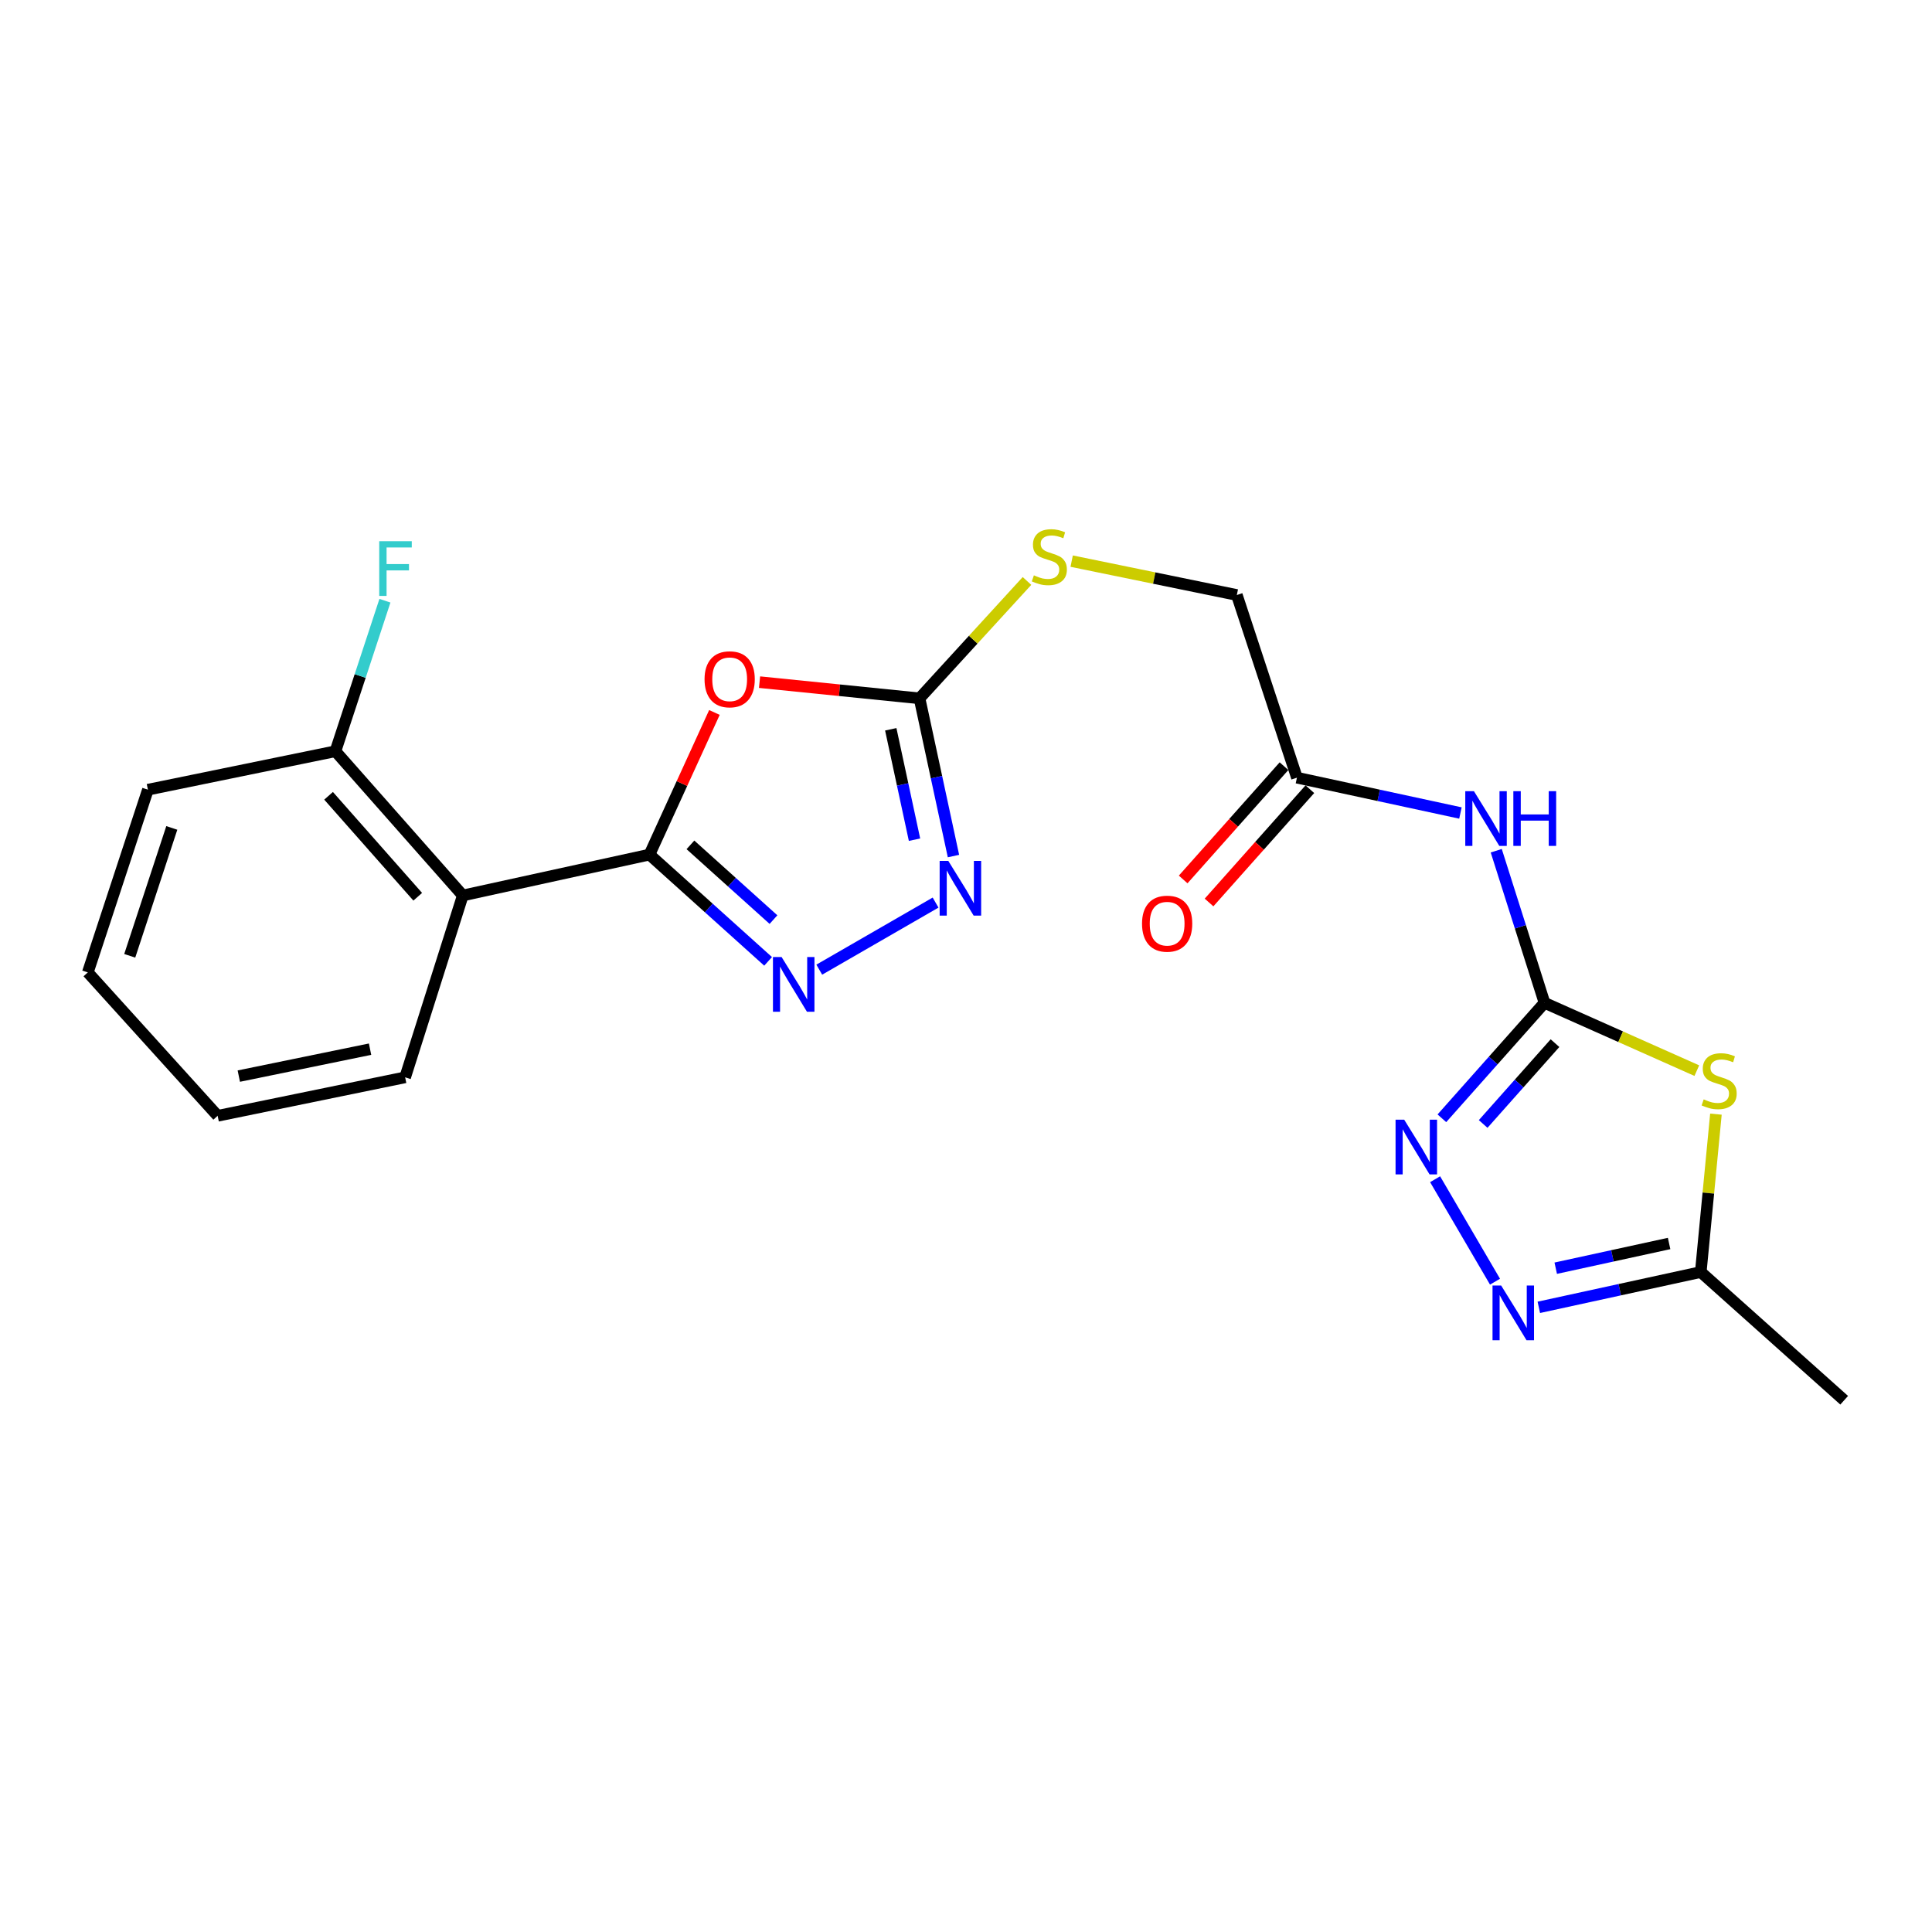 <?xml version='1.0' encoding='iso-8859-1'?>
<svg version='1.1' baseProfile='full'
              xmlns='http://www.w3.org/2000/svg'
                      xmlns:rdkit='http://www.rdkit.org/xml'
                      xmlns:xlink='http://www.w3.org/1999/xlink'
                  xml:space='preserve'
width='1000px' height='1000px' viewBox='0 0 1000 1000'>
<!-- END OF HEADER -->
<rect style='opacity:1.0;fill:#FFFFFF;stroke:none' width='1000' height='1000' x='0' y='0'> </rect>
<path class='bond-1' d='M 336.161,442.337 L 352.974,405.553' style='fill:none;fill-rule:evenodd;stroke:#000000;stroke-width:6px;stroke-linecap:butt;stroke-linejoin:miter;stroke-opacity:1' />
<path class='bond-1' d='M 352.974,405.553 L 369.786,368.77' style='fill:none;fill-rule:evenodd;stroke:#FF0000;stroke-width:6px;stroke-linecap:butt;stroke-linejoin:miter;stroke-opacity:1' />
<path class='bond-2' d='M 336.161,442.337 L 366.865,469.969' style='fill:none;fill-rule:evenodd;stroke:#000000;stroke-width:6px;stroke-linecap:butt;stroke-linejoin:miter;stroke-opacity:1' />
<path class='bond-2' d='M 366.865,469.969 L 397.569,497.6' style='fill:none;fill-rule:evenodd;stroke:#0000FF;stroke-width:6px;stroke-linecap:butt;stroke-linejoin:miter;stroke-opacity:1' />
<path class='bond-2' d='M 357.365,437.3 L 378.858,456.643' style='fill:none;fill-rule:evenodd;stroke:#000000;stroke-width:6px;stroke-linecap:butt;stroke-linejoin:miter;stroke-opacity:1' />
<path class='bond-2' d='M 378.858,456.643 L 400.35,475.985' style='fill:none;fill-rule:evenodd;stroke:#0000FF;stroke-width:6px;stroke-linecap:butt;stroke-linejoin:miter;stroke-opacity:1' />
<path class='bond-8' d='M 336.161,442.337 L 239.541,463.491' style='fill:none;fill-rule:evenodd;stroke:#000000;stroke-width:6px;stroke-linecap:butt;stroke-linejoin:miter;stroke-opacity:1' />
<path class='bond-0' d='M 799.431,519.057 L 786.941,479.696' style='fill:none;fill-rule:evenodd;stroke:#000000;stroke-width:6px;stroke-linecap:butt;stroke-linejoin:miter;stroke-opacity:1' />
<path class='bond-0' d='M 786.941,479.696 L 774.451,440.334' style='fill:none;fill-rule:evenodd;stroke:#0000FF;stroke-width:6px;stroke-linecap:butt;stroke-linejoin:miter;stroke-opacity:1' />
<path class='bond-3' d='M 799.431,519.057 L 838.852,536.609' style='fill:none;fill-rule:evenodd;stroke:#000000;stroke-width:6px;stroke-linecap:butt;stroke-linejoin:miter;stroke-opacity:1' />
<path class='bond-3' d='M 838.852,536.609 L 878.273,554.161' style='fill:none;fill-rule:evenodd;stroke:#CCCC00;stroke-width:6px;stroke-linecap:butt;stroke-linejoin:miter;stroke-opacity:1' />
<path class='bond-6' d='M 799.431,519.057 L 772.874,548.939' style='fill:none;fill-rule:evenodd;stroke:#000000;stroke-width:6px;stroke-linecap:butt;stroke-linejoin:miter;stroke-opacity:1' />
<path class='bond-6' d='M 772.874,548.939 L 746.316,578.822' style='fill:none;fill-rule:evenodd;stroke:#0000FF;stroke-width:6px;stroke-linecap:butt;stroke-linejoin:miter;stroke-opacity:1' />
<path class='bond-6' d='M 804.864,539.931 L 786.274,560.849' style='fill:none;fill-rule:evenodd;stroke:#000000;stroke-width:6px;stroke-linecap:butt;stroke-linejoin:miter;stroke-opacity:1' />
<path class='bond-6' d='M 786.274,560.849 L 767.684,581.766' style='fill:none;fill-rule:evenodd;stroke:#0000FF;stroke-width:6px;stroke-linecap:butt;stroke-linejoin:miter;stroke-opacity:1' />
<path class='bond-4' d='M 393.143,353.08 L 434.545,357.271' style='fill:none;fill-rule:evenodd;stroke:#FF0000;stroke-width:6px;stroke-linecap:butt;stroke-linejoin:miter;stroke-opacity:1' />
<path class='bond-4' d='M 434.545,357.271 L 475.947,361.463' style='fill:none;fill-rule:evenodd;stroke:#000000;stroke-width:6px;stroke-linecap:butt;stroke-linejoin:miter;stroke-opacity:1' />
<path class='bond-5' d='M 424.05,501.896 L 484.253,467.176' style='fill:none;fill-rule:evenodd;stroke:#0000FF;stroke-width:6px;stroke-linecap:butt;stroke-linejoin:miter;stroke-opacity:1' />
<path class='bond-10' d='M 888.16,576.674 L 884.237,617.539' style='fill:none;fill-rule:evenodd;stroke:#CCCC00;stroke-width:6px;stroke-linecap:butt;stroke-linejoin:miter;stroke-opacity:1' />
<path class='bond-10' d='M 884.237,617.539 L 880.315,658.405' style='fill:none;fill-rule:evenodd;stroke:#000000;stroke-width:6px;stroke-linecap:butt;stroke-linejoin:miter;stroke-opacity:1' />
<path class='bond-12' d='M 475.947,361.463 L 503.758,331.084' style='fill:none;fill-rule:evenodd;stroke:#000000;stroke-width:6px;stroke-linecap:butt;stroke-linejoin:miter;stroke-opacity:1' />
<path class='bond-12' d='M 503.758,331.084 L 531.568,300.705' style='fill:none;fill-rule:evenodd;stroke:#CCCC00;stroke-width:6px;stroke-linecap:butt;stroke-linejoin:miter;stroke-opacity:1' />
<path class='bond-22' d='M 475.947,361.463 L 484.73,402.278' style='fill:none;fill-rule:evenodd;stroke:#000000;stroke-width:6px;stroke-linecap:butt;stroke-linejoin:miter;stroke-opacity:1' />
<path class='bond-22' d='M 484.73,402.278 L 493.514,443.093' style='fill:none;fill-rule:evenodd;stroke:#0000FF;stroke-width:6px;stroke-linecap:butt;stroke-linejoin:miter;stroke-opacity:1' />
<path class='bond-22' d='M 461.056,377.479 L 467.204,406.05' style='fill:none;fill-rule:evenodd;stroke:#000000;stroke-width:6px;stroke-linecap:butt;stroke-linejoin:miter;stroke-opacity:1' />
<path class='bond-22' d='M 467.204,406.05 L 473.352,434.62' style='fill:none;fill-rule:evenodd;stroke:#0000FF;stroke-width:6px;stroke-linecap:butt;stroke-linejoin:miter;stroke-opacity:1' />
<path class='bond-7' d='M 742.811,610.362 L 773.817,663.395' style='fill:none;fill-rule:evenodd;stroke:#0000FF;stroke-width:6px;stroke-linecap:butt;stroke-linejoin:miter;stroke-opacity:1' />
<path class='bond-24' d='M 796.49,676.677 L 838.402,667.541' style='fill:none;fill-rule:evenodd;stroke:#0000FF;stroke-width:6px;stroke-linecap:butt;stroke-linejoin:miter;stroke-opacity:1' />
<path class='bond-24' d='M 838.402,667.541 L 880.315,658.405' style='fill:none;fill-rule:evenodd;stroke:#000000;stroke-width:6px;stroke-linecap:butt;stroke-linejoin:miter;stroke-opacity:1' />
<path class='bond-24' d='M 805.245,656.42 L 834.584,650.025' style='fill:none;fill-rule:evenodd;stroke:#0000FF;stroke-width:6px;stroke-linecap:butt;stroke-linejoin:miter;stroke-opacity:1' />
<path class='bond-24' d='M 834.584,650.025 L 863.923,643.629' style='fill:none;fill-rule:evenodd;stroke:#000000;stroke-width:6px;stroke-linecap:butt;stroke-linejoin:miter;stroke-opacity:1' />
<path class='bond-13' d='M 239.541,463.491 L 173.617,388.843' style='fill:none;fill-rule:evenodd;stroke:#000000;stroke-width:6px;stroke-linecap:butt;stroke-linejoin:miter;stroke-opacity:1' />
<path class='bond-13' d='M 216.215,464.161 L 170.068,411.907' style='fill:none;fill-rule:evenodd;stroke:#000000;stroke-width:6px;stroke-linecap:butt;stroke-linejoin:miter;stroke-opacity:1' />
<path class='bond-17' d='M 239.541,463.491 L 209.702,557.622' style='fill:none;fill-rule:evenodd;stroke:#000000;stroke-width:6px;stroke-linecap:butt;stroke-linejoin:miter;stroke-opacity:1' />
<path class='bond-9' d='M 755.92,420.811 L 713.605,411.669' style='fill:none;fill-rule:evenodd;stroke:#0000FF;stroke-width:6px;stroke-linecap:butt;stroke-linejoin:miter;stroke-opacity:1' />
<path class='bond-9' d='M 713.605,411.669 L 671.289,402.527' style='fill:none;fill-rule:evenodd;stroke:#000000;stroke-width:6px;stroke-linecap:butt;stroke-linejoin:miter;stroke-opacity:1' />
<path class='bond-18' d='M 880.315,658.405 L 954.545,724.767' style='fill:none;fill-rule:evenodd;stroke:#000000;stroke-width:6px;stroke-linecap:butt;stroke-linejoin:miter;stroke-opacity:1' />
<path class='bond-11' d='M 671.289,402.527 L 640.184,307.969' style='fill:none;fill-rule:evenodd;stroke:#000000;stroke-width:6px;stroke-linecap:butt;stroke-linejoin:miter;stroke-opacity:1' />
<path class='bond-14' d='M 664.593,396.568 L 638.499,425.888' style='fill:none;fill-rule:evenodd;stroke:#000000;stroke-width:6px;stroke-linecap:butt;stroke-linejoin:miter;stroke-opacity:1' />
<path class='bond-14' d='M 638.499,425.888 L 612.406,455.207' style='fill:none;fill-rule:evenodd;stroke:#FF0000;stroke-width:6px;stroke-linecap:butt;stroke-linejoin:miter;stroke-opacity:1' />
<path class='bond-14' d='M 677.985,408.487 L 651.892,437.806' style='fill:none;fill-rule:evenodd;stroke:#000000;stroke-width:6px;stroke-linecap:butt;stroke-linejoin:miter;stroke-opacity:1' />
<path class='bond-14' d='M 651.892,437.806 L 625.798,467.126' style='fill:none;fill-rule:evenodd;stroke:#FF0000;stroke-width:6px;stroke-linecap:butt;stroke-linejoin:miter;stroke-opacity:1' />
<path class='bond-15' d='M 554.693,290.439 L 597.438,299.204' style='fill:none;fill-rule:evenodd;stroke:#CCCC00;stroke-width:6px;stroke-linecap:butt;stroke-linejoin:miter;stroke-opacity:1' />
<path class='bond-15' d='M 597.438,299.204 L 640.184,307.969' style='fill:none;fill-rule:evenodd;stroke:#000000;stroke-width:6px;stroke-linecap:butt;stroke-linejoin:miter;stroke-opacity:1' />
<path class='bond-16' d='M 173.617,388.843 L 186.427,349.888' style='fill:none;fill-rule:evenodd;stroke:#000000;stroke-width:6px;stroke-linecap:butt;stroke-linejoin:miter;stroke-opacity:1' />
<path class='bond-16' d='M 186.427,349.888 L 199.237,310.933' style='fill:none;fill-rule:evenodd;stroke:#33CCCC;stroke-width:6px;stroke-linecap:butt;stroke-linejoin:miter;stroke-opacity:1' />
<path class='bond-19' d='M 173.617,388.843 L 76.559,408.742' style='fill:none;fill-rule:evenodd;stroke:#000000;stroke-width:6px;stroke-linecap:butt;stroke-linejoin:miter;stroke-opacity:1' />
<path class='bond-20' d='M 209.702,557.622 L 112.653,577.541' style='fill:none;fill-rule:evenodd;stroke:#000000;stroke-width:6px;stroke-linecap:butt;stroke-linejoin:miter;stroke-opacity:1' />
<path class='bond-20' d='M 191.54,543.048 L 123.606,556.992' style='fill:none;fill-rule:evenodd;stroke:#000000;stroke-width:6px;stroke-linecap:butt;stroke-linejoin:miter;stroke-opacity:1' />
<path class='bond-23' d='M 76.559,408.742 L 45.455,503.311' style='fill:none;fill-rule:evenodd;stroke:#000000;stroke-width:6px;stroke-linecap:butt;stroke-linejoin:miter;stroke-opacity:1' />
<path class='bond-23' d='M 88.924,428.529 L 67.15,494.727' style='fill:none;fill-rule:evenodd;stroke:#000000;stroke-width:6px;stroke-linecap:butt;stroke-linejoin:miter;stroke-opacity:1' />
<path class='bond-21' d='M 112.653,577.541 L 45.455,503.311' style='fill:none;fill-rule:evenodd;stroke:#000000;stroke-width:6px;stroke-linecap:butt;stroke-linejoin:miter;stroke-opacity:1' />
<path  class='atom-2' d='M 364.674 351.593
Q 364.674 344.793, 368.034 340.993
Q 371.394 337.193, 377.674 337.193
Q 383.954 337.193, 387.314 340.993
Q 390.674 344.793, 390.674 351.593
Q 390.674 358.473, 387.274 362.393
Q 383.874 366.273, 377.674 366.273
Q 371.434 366.273, 368.034 362.393
Q 364.674 358.513, 364.674 351.593
M 377.674 363.073
Q 381.994 363.073, 384.314 360.193
Q 386.674 357.273, 386.674 351.593
Q 386.674 346.033, 384.314 343.233
Q 381.994 340.393, 377.674 340.393
Q 373.354 340.393, 370.994 343.193
Q 368.674 345.993, 368.674 351.593
Q 368.674 357.313, 370.994 360.193
Q 373.354 363.073, 377.674 363.073
' fill='#FF0000'/>
<path  class='atom-3' d='M 404.56 495.366
L 413.84 510.366
Q 414.76 511.846, 416.24 514.526
Q 417.72 517.206, 417.8 517.366
L 417.8 495.366
L 421.56 495.366
L 421.56 523.686
L 417.68 523.686
L 407.72 507.286
Q 406.56 505.366, 405.32 503.166
Q 404.12 500.966, 403.76 500.286
L 403.76 523.686
L 400.08 523.686
L 400.08 495.366
L 404.56 495.366
' fill='#0000FF'/>
<path  class='atom-4' d='M 881.827 569.025
Q 882.147 569.145, 883.467 569.705
Q 884.787 570.265, 886.227 570.625
Q 887.707 570.945, 889.147 570.945
Q 891.827 570.945, 893.387 569.665
Q 894.947 568.345, 894.947 566.065
Q 894.947 564.505, 894.147 563.545
Q 893.387 562.585, 892.187 562.065
Q 890.987 561.545, 888.987 560.945
Q 886.467 560.185, 884.947 559.465
Q 883.467 558.745, 882.387 557.225
Q 881.347 555.705, 881.347 553.145
Q 881.347 549.585, 883.747 547.385
Q 886.187 545.185, 890.987 545.185
Q 894.267 545.185, 897.987 546.745
L 897.067 549.825
Q 893.667 548.425, 891.107 548.425
Q 888.347 548.425, 886.827 549.585
Q 885.307 550.705, 885.347 552.665
Q 885.347 554.185, 886.107 555.105
Q 886.907 556.025, 888.027 556.545
Q 889.187 557.065, 891.107 557.665
Q 893.667 558.465, 895.187 559.265
Q 896.707 560.065, 897.787 561.705
Q 898.907 563.305, 898.907 566.065
Q 898.907 569.985, 896.267 572.105
Q 893.667 574.185, 889.307 574.185
Q 886.787 574.185, 884.867 573.625
Q 882.987 573.105, 880.747 572.185
L 881.827 569.025
' fill='#CCCC00'/>
<path  class='atom-6' d='M 490.842 445.606
L 500.122 460.606
Q 501.042 462.086, 502.522 464.766
Q 504.002 467.446, 504.082 467.606
L 504.082 445.606
L 507.842 445.606
L 507.842 473.926
L 503.962 473.926
L 494.002 457.526
Q 492.842 455.606, 491.602 453.406
Q 490.402 451.206, 490.042 450.526
L 490.042 473.926
L 486.362 473.926
L 486.362 445.606
L 490.842 445.606
' fill='#0000FF'/>
<path  class='atom-7' d='M 726.819 579.556
L 736.099 594.556
Q 737.019 596.036, 738.499 598.716
Q 739.979 601.396, 740.059 601.556
L 740.059 579.556
L 743.819 579.556
L 743.819 607.876
L 739.939 607.876
L 729.979 591.476
Q 728.819 589.556, 727.579 587.356
Q 726.379 585.156, 726.019 584.476
L 726.019 607.876
L 722.339 607.876
L 722.339 579.556
L 726.819 579.556
' fill='#0000FF'/>
<path  class='atom-8' d='M 777.007 665.399
L 786.287 680.399
Q 787.207 681.879, 788.687 684.559
Q 790.167 687.239, 790.247 687.399
L 790.247 665.399
L 794.007 665.399
L 794.007 693.719
L 790.127 693.719
L 780.167 677.319
Q 779.007 675.399, 777.767 673.199
Q 776.567 670.999, 776.207 670.319
L 776.207 693.719
L 772.527 693.719
L 772.527 665.399
L 777.007 665.399
' fill='#0000FF'/>
<path  class='atom-10' d='M 762.904 409.512
L 772.184 424.512
Q 773.104 425.992, 774.584 428.672
Q 776.064 431.352, 776.144 431.512
L 776.144 409.512
L 779.904 409.512
L 779.904 437.832
L 776.024 437.832
L 766.064 421.432
Q 764.904 419.512, 763.664 417.312
Q 762.464 415.112, 762.104 414.432
L 762.104 437.832
L 758.424 437.832
L 758.424 409.512
L 762.904 409.512
' fill='#0000FF'/>
<path  class='atom-10' d='M 783.304 409.512
L 787.144 409.512
L 787.144 421.552
L 801.624 421.552
L 801.624 409.512
L 805.464 409.512
L 805.464 437.832
L 801.624 437.832
L 801.624 424.752
L 787.144 424.752
L 787.144 437.832
L 783.304 437.832
L 783.304 409.512
' fill='#0000FF'/>
<path  class='atom-13' d='M 535.136 297.789
Q 535.456 297.909, 536.776 298.469
Q 538.096 299.029, 539.536 299.389
Q 541.016 299.709, 542.456 299.709
Q 545.136 299.709, 546.696 298.429
Q 548.256 297.109, 548.256 294.829
Q 548.256 293.269, 547.456 292.309
Q 546.696 291.349, 545.496 290.829
Q 544.296 290.309, 542.296 289.709
Q 539.776 288.949, 538.256 288.229
Q 536.776 287.509, 535.696 285.989
Q 534.656 284.469, 534.656 281.909
Q 534.656 278.349, 537.056 276.149
Q 539.496 273.949, 544.296 273.949
Q 547.576 273.949, 551.296 275.509
L 550.376 278.589
Q 546.976 277.189, 544.416 277.189
Q 541.656 277.189, 540.136 278.349
Q 538.616 279.469, 538.656 281.429
Q 538.656 282.949, 539.416 283.869
Q 540.216 284.789, 541.336 285.309
Q 542.496 285.829, 544.416 286.429
Q 546.976 287.229, 548.496 288.029
Q 550.016 288.829, 551.096 290.469
Q 552.216 292.069, 552.216 294.829
Q 552.216 298.749, 549.576 300.869
Q 546.976 302.949, 542.616 302.949
Q 540.096 302.949, 538.176 302.389
Q 536.296 301.869, 534.056 300.949
L 535.136 297.789
' fill='#CCCC00'/>
<path  class='atom-15' d='M 591.11 478.093
Q 591.11 471.293, 594.47 467.493
Q 597.83 463.693, 604.11 463.693
Q 610.39 463.693, 613.75 467.493
Q 617.11 471.293, 617.11 478.093
Q 617.11 484.973, 613.71 488.893
Q 610.31 492.773, 604.11 492.773
Q 597.87 492.773, 594.47 488.893
Q 591.11 485.013, 591.11 478.093
M 604.11 489.573
Q 608.43 489.573, 610.75 486.693
Q 613.11 483.773, 613.11 478.093
Q 613.11 472.533, 610.75 469.733
Q 608.43 466.893, 604.11 466.893
Q 599.79 466.893, 597.43 469.693
Q 595.11 472.493, 595.11 478.093
Q 595.11 483.813, 597.43 486.693
Q 599.79 489.573, 604.11 489.573
' fill='#FF0000'/>
<path  class='atom-17' d='M 196.292 280.124
L 213.132 280.124
L 213.132 283.364
L 200.092 283.364
L 200.092 291.964
L 211.692 291.964
L 211.692 295.244
L 200.092 295.244
L 200.092 308.444
L 196.292 308.444
L 196.292 280.124
' fill='#33CCCC'/>
</svg>

